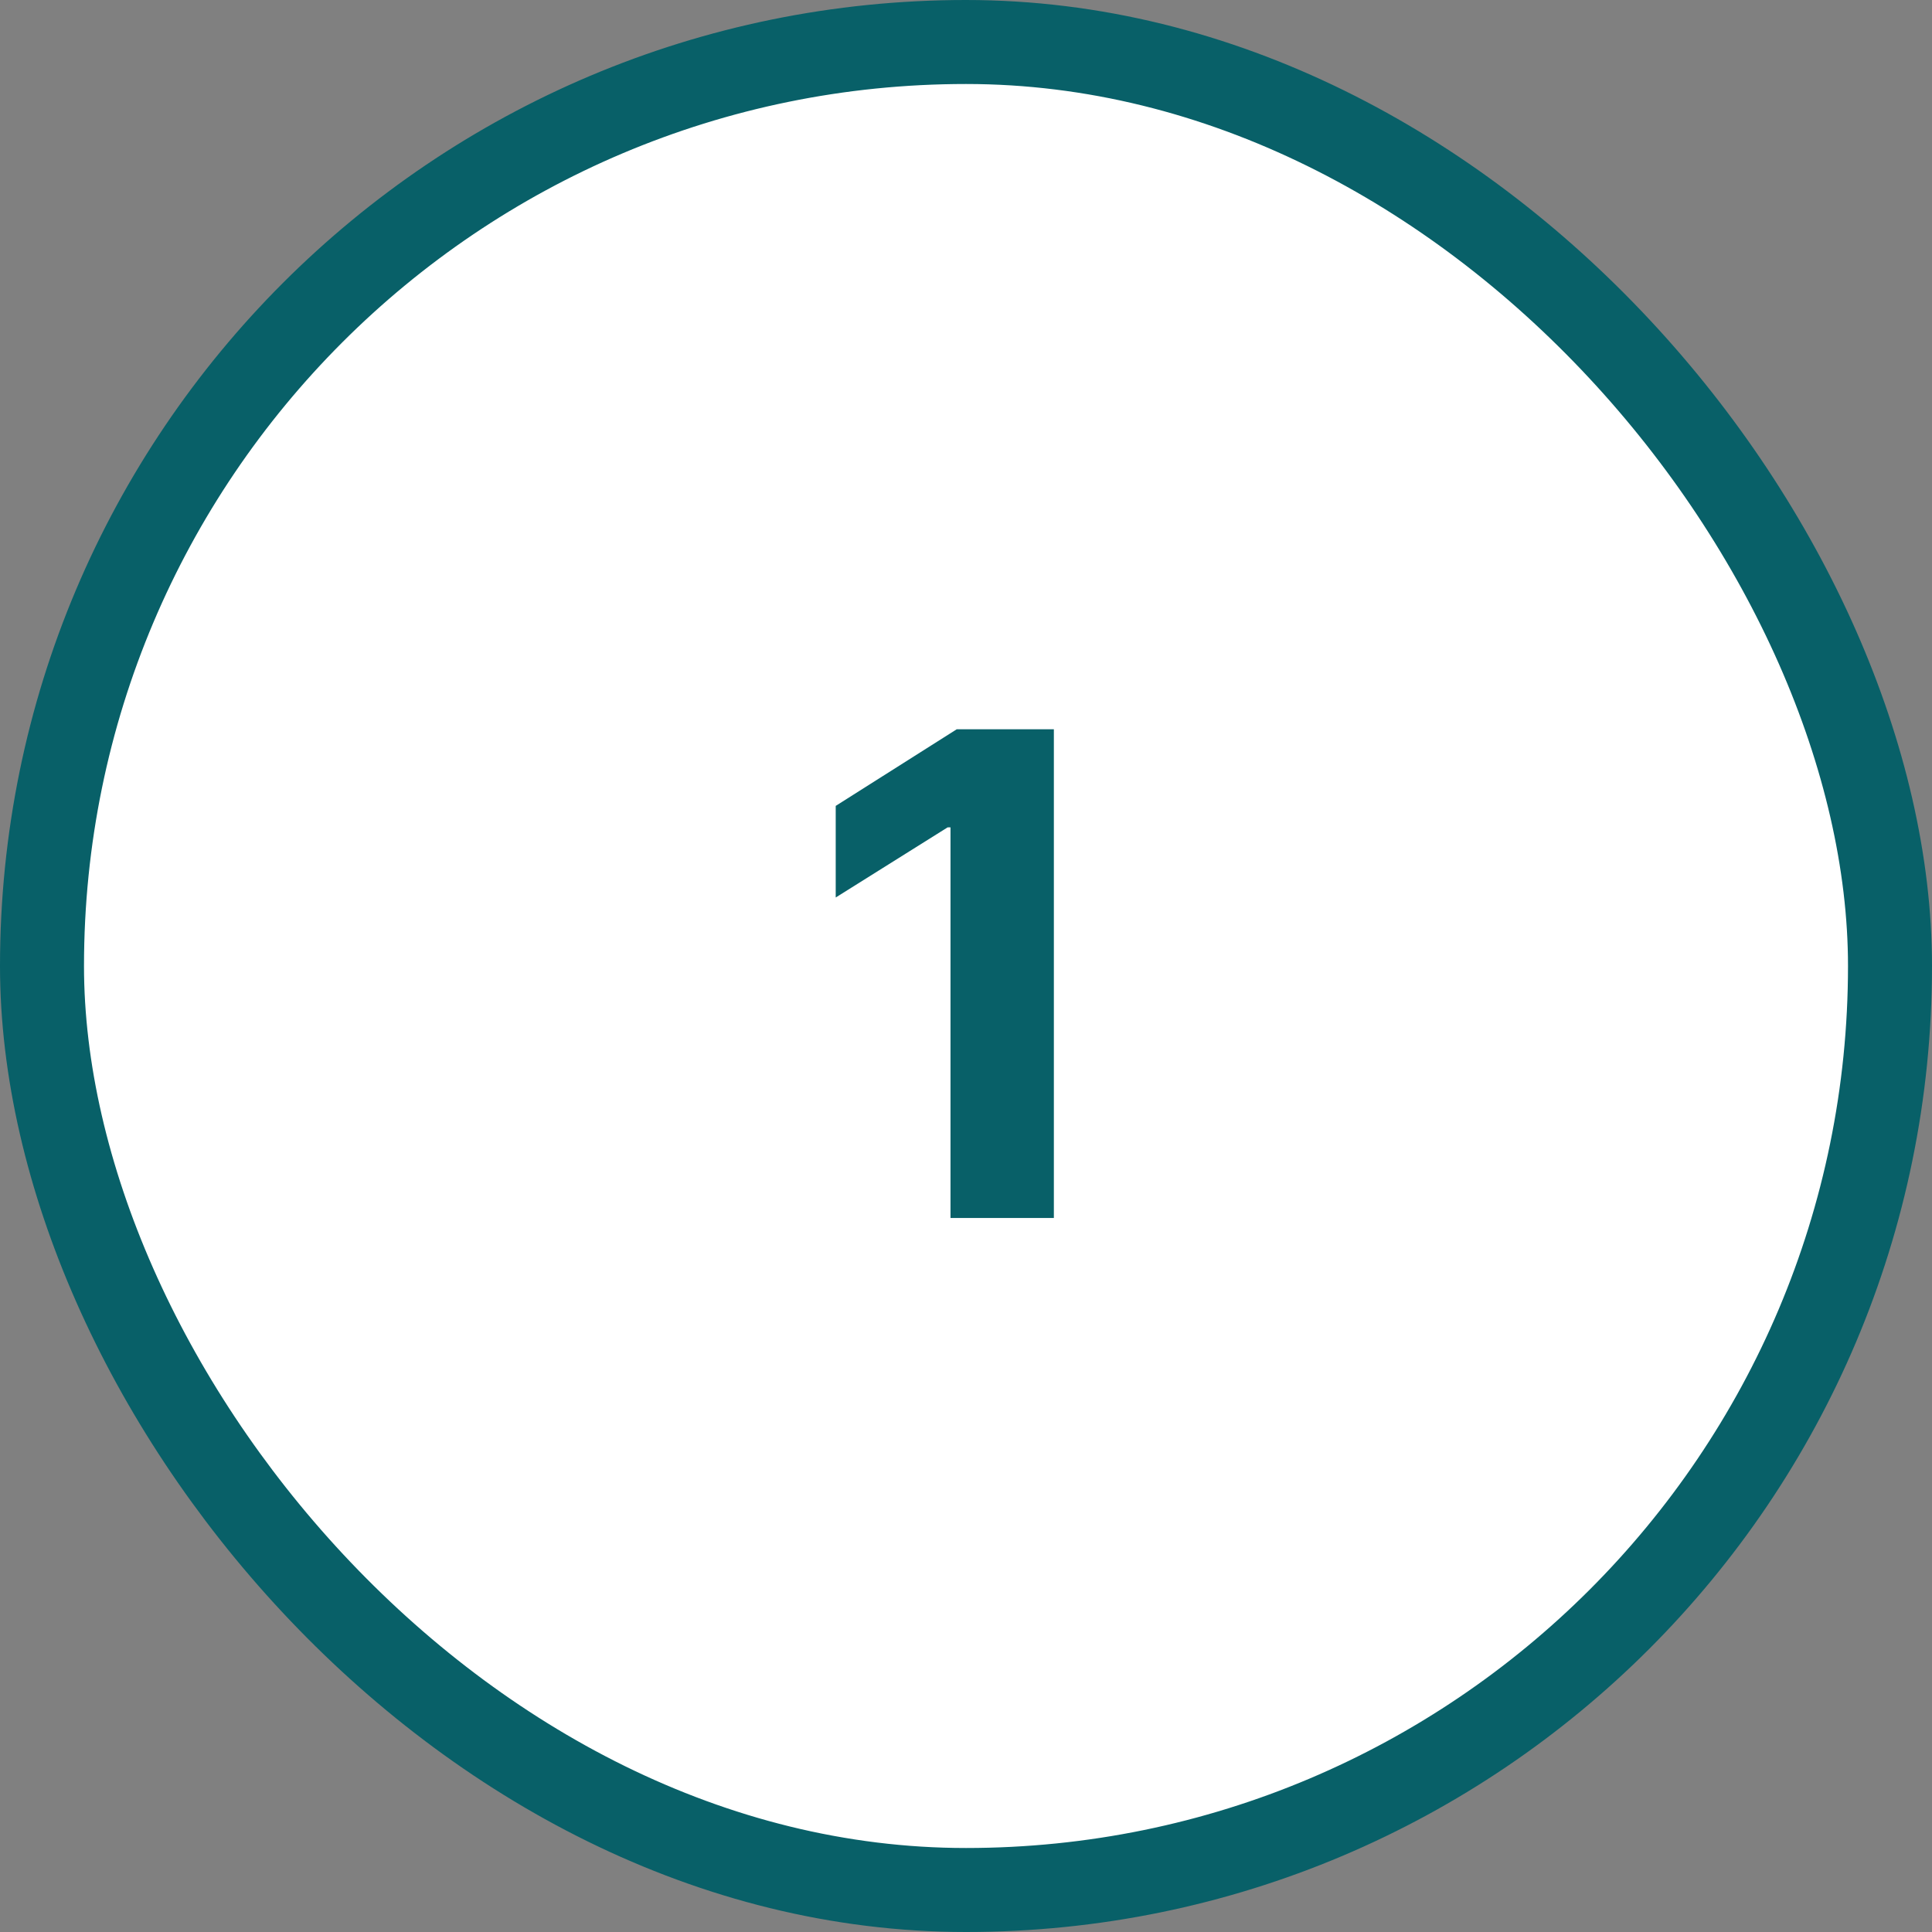 <svg xmlns="http://www.w3.org/2000/svg" fill="none" viewBox="0 0 46 46" height="46" width="46">
<rect x="0" y="0" width="46" height="46" fill="#808080" stroke="none"/>
<rect fill="white" rx="22" height="44" width="44" y="1" x="1"></rect>
<rect stroke-width="2" stroke="#086068" rx="22" height="44" width="44" y="1" x="1"></rect>
<path fill="#086068" d="M25.092 17.364V29H22.631V19.699H22.563L19.898 21.369V19.188L22.779 17.364H25.092Z"></path>
</svg>
